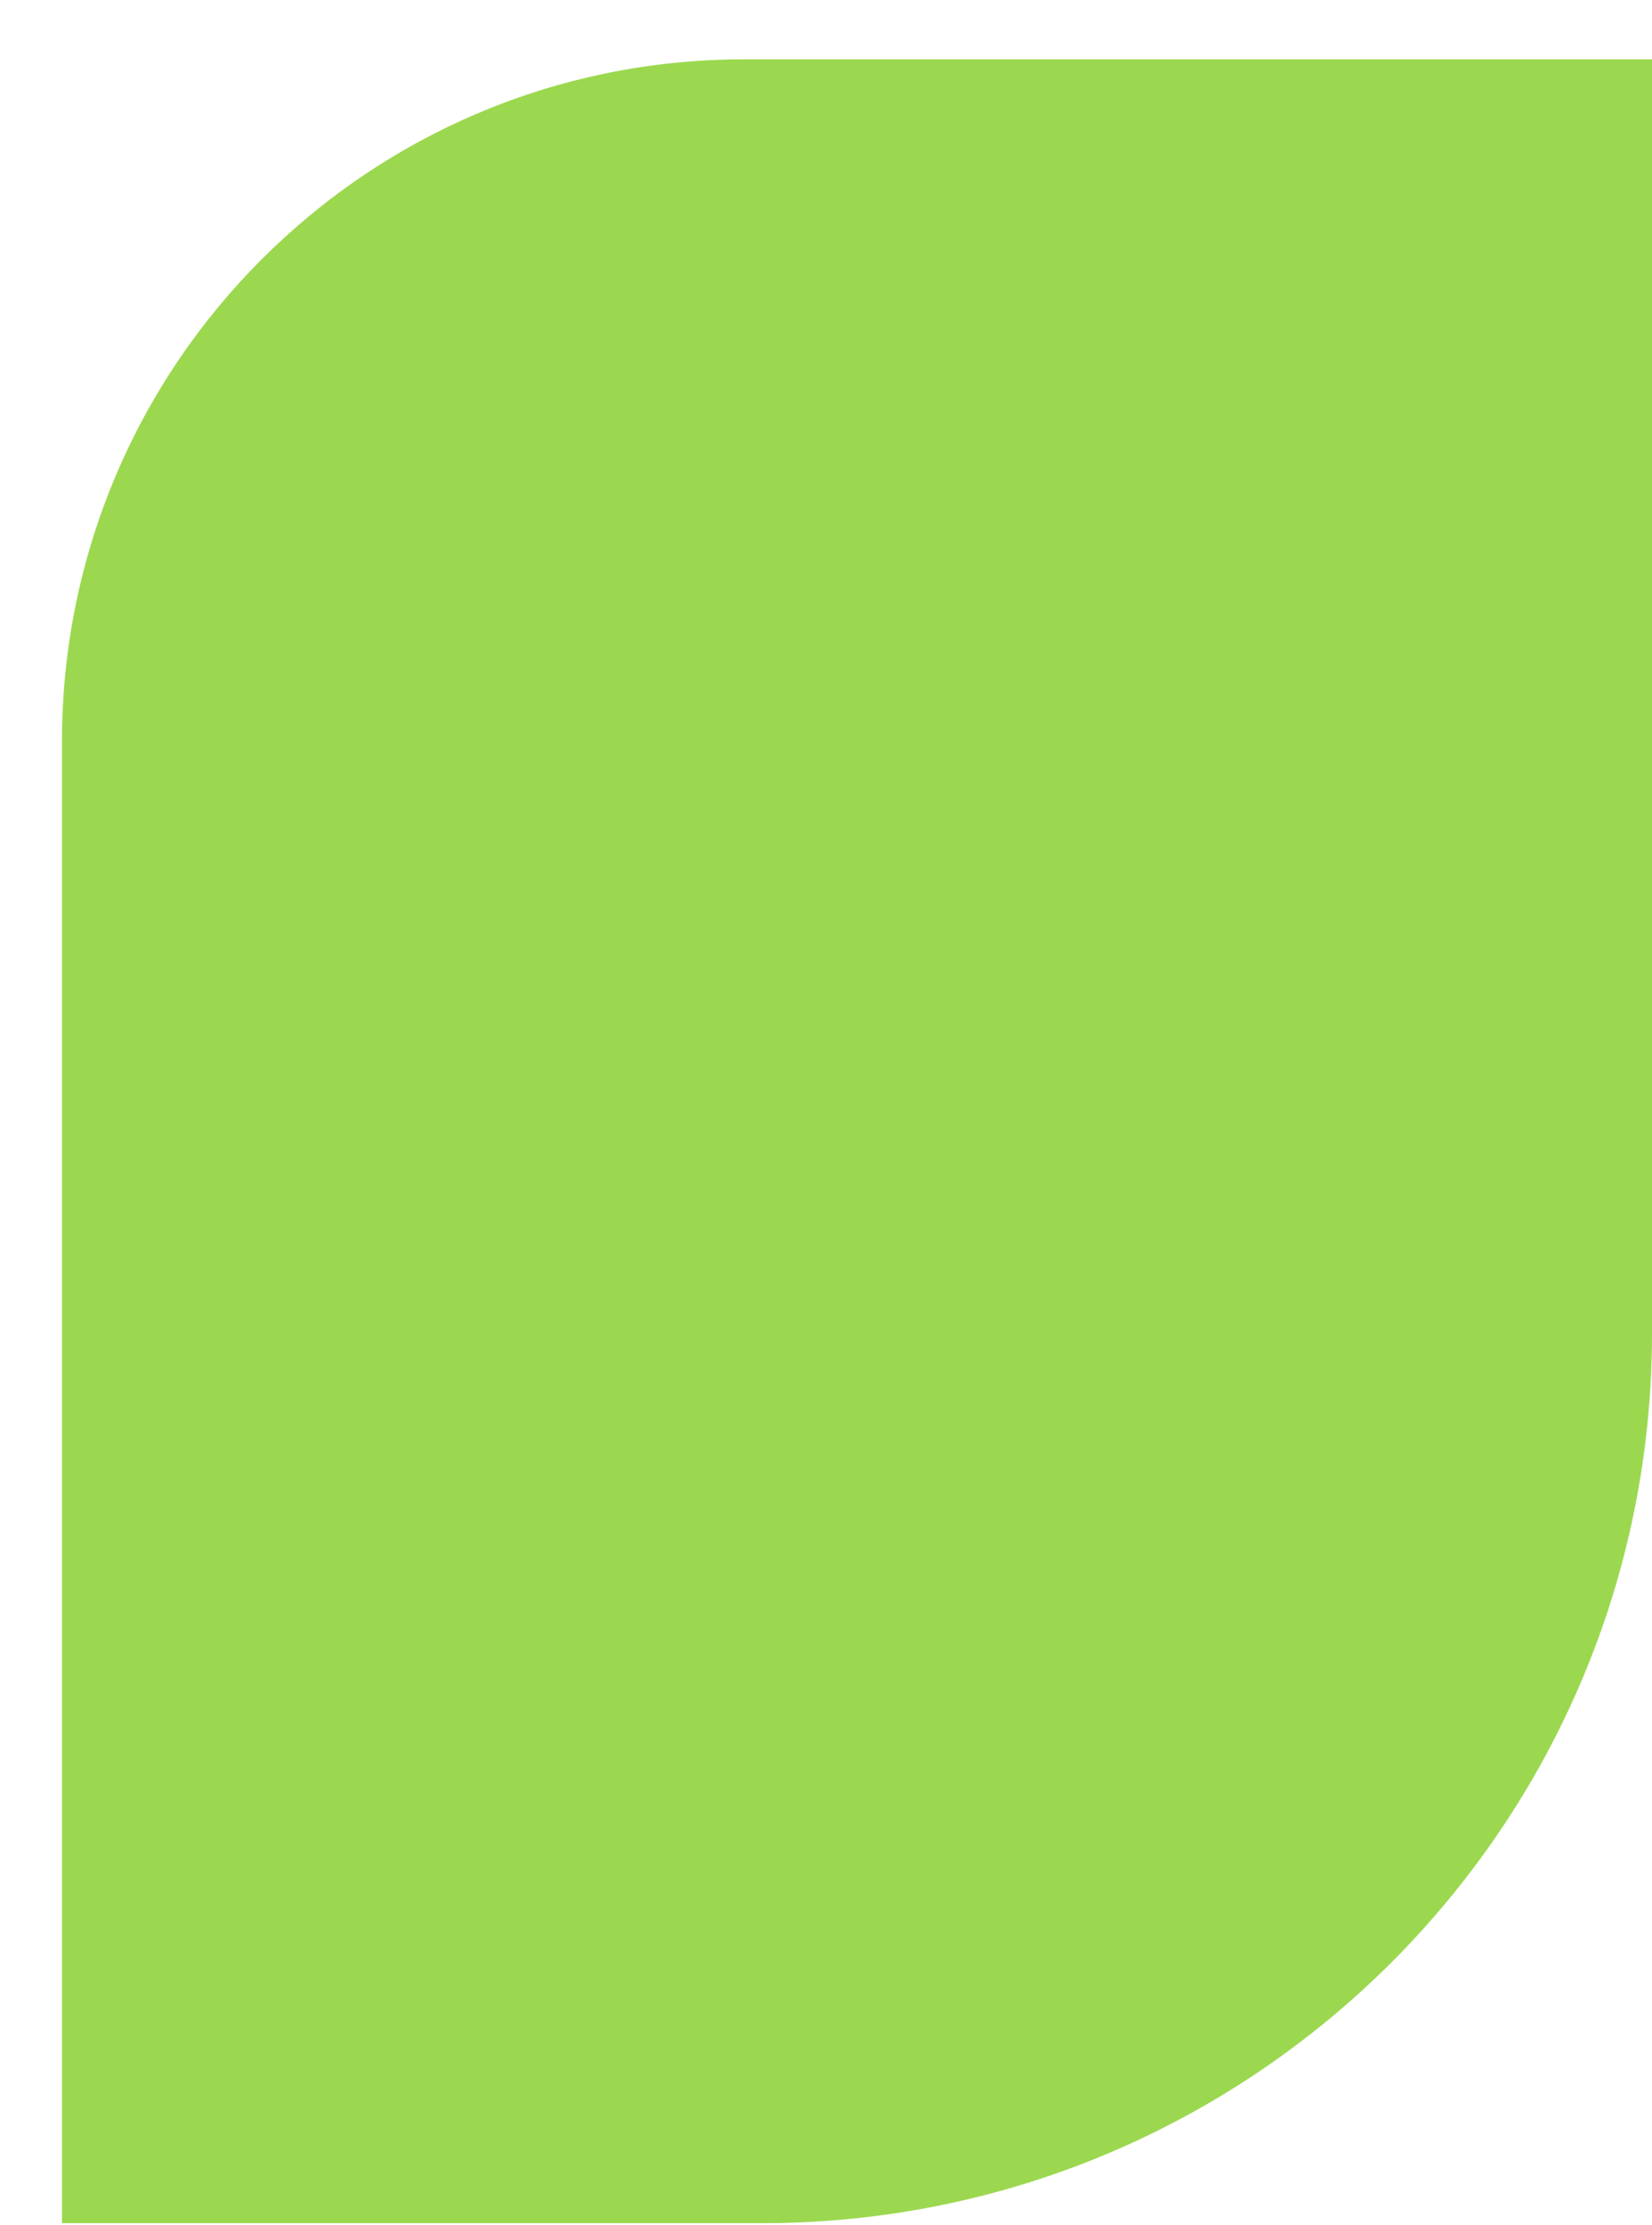 <?xml version="1.0" encoding="UTF-8"?> <svg xmlns="http://www.w3.org/2000/svg" width="557" height="750" viewBox="0 0 557 750" fill="none"> <g filter="url(#filter0_di_139_4541)"> <path d="M10.893 240C10.893 112.975 113.867 10 240.893 10H546.999V439.327C546.999 605.012 412.685 739.327 246.999 739.327H10.893V240Z" fill="#9BD84F"></path> </g> <defs> <filter id="filter0_di_139_4541" x="0.893" y="0" width="556.106" height="749.327" filterUnits="userSpaceOnUse" color-interpolation-filters="sRGB"> <feFlood flood-opacity="0" result="BackgroundImageFix"></feFlood> <feColorMatrix in="SourceAlpha" type="matrix" values="0 0 0 0 0 0 0 0 0 0 0 0 0 0 0 0 0 0 127 0" result="hardAlpha"></feColorMatrix> <feOffset></feOffset> <feGaussianBlur stdDeviation="5"></feGaussianBlur> <feComposite in2="hardAlpha" operator="out"></feComposite> <feColorMatrix type="matrix" values="0 0 0 0 0.299 0 0 0 0 0.912 0 0 0 0 0.084 0 0 0 0.3 0"></feColorMatrix> <feBlend mode="normal" in2="BackgroundImageFix" result="effect1_dropShadow_139_4541"></feBlend> <feBlend mode="normal" in="SourceGraphic" in2="effect1_dropShadow_139_4541" result="shape"></feBlend> <feColorMatrix in="SourceAlpha" type="matrix" values="0 0 0 0 0 0 0 0 0 0 0 0 0 0 0 0 0 0 127 0" result="hardAlpha"></feColorMatrix> <feOffset dx="10" dy="10"></feOffset> <feGaussianBlur stdDeviation="30"></feGaussianBlur> <feComposite in2="hardAlpha" operator="arithmetic" k2="-1" k3="1"></feComposite> <feColorMatrix type="matrix" values="0 0 0 0 0 0 0 0 0 0 0 0 0 0 0 0 0 0 0.1 0"></feColorMatrix> <feBlend mode="normal" in2="shape" result="effect2_innerShadow_139_4541"></feBlend> </filter> </defs> </svg> 